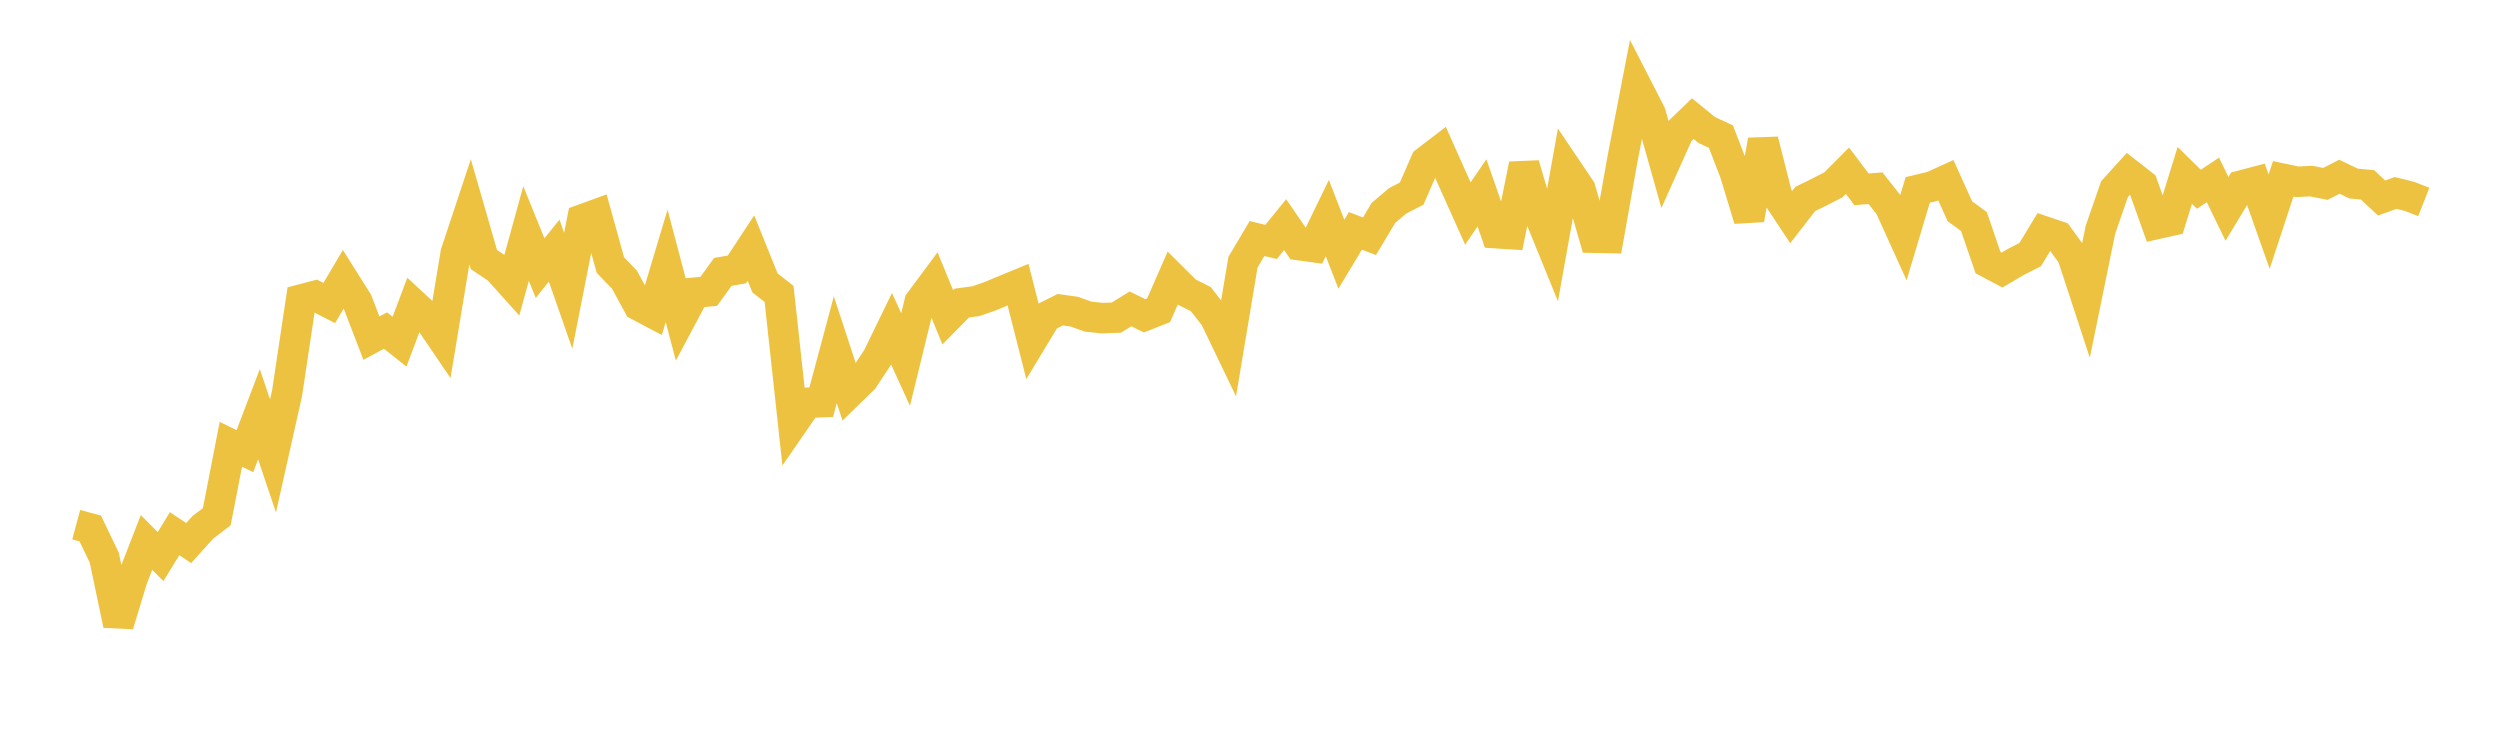 <svg width="164" height="48" xmlns="http://www.w3.org/2000/svg" xmlns:xlink="http://www.w3.org/1999/xlink"><path fill="none" stroke="rgb(237,194,64)" stroke-width="2" d="M5,34.419L5.922,34.668L6.844,36.593L7.766,40.986L8.689,37.957L9.611,35.585L10.533,36.514L11.455,35.008L12.377,35.626L13.299,34.6L14.222,33.895L15.144,29.146L16.066,29.597L16.988,27.173L17.91,29.909L18.832,25.795L19.754,19.648L20.677,19.405L21.599,19.878L22.521,18.319L23.443,19.782L24.365,22.184L25.287,21.683L26.21,22.414L27.132,19.963L28.054,20.818L28.976,22.173L29.898,16.604L30.82,13.824L31.743,17.026L32.665,17.645L33.587,18.67L34.509,15.321L35.431,17.589L36.353,16.439L37.275,19.077L38.198,14.396L39.12,14.061L40.042,17.388L40.964,18.346L41.886,20.039L42.808,20.526L43.731,17.441L44.653,20.933L45.575,19.201L46.497,19.112L47.419,17.835L48.341,17.675L49.263,16.273L50.186,18.564L51.108,19.282L52.03,27.757L52.952,26.421L53.874,26.383L54.796,22.941L55.719,25.756L56.641,24.857L57.563,23.46L58.485,21.564L59.407,23.585L60.329,19.81L61.251,18.568L62.174,20.815L63.096,19.881L64.018,19.757L64.94,19.439L65.862,19.052L66.784,18.674L67.707,22.306L68.629,20.78L69.551,20.317L70.473,20.445L71.395,20.775L72.317,20.868L73.24,20.834L74.162,20.261L75.084,20.717L76.006,20.352L76.928,18.241L77.85,19.158L78.772,19.622L79.695,20.805L80.617,22.723L81.539,17.203L82.461,15.647L83.383,15.871L84.305,14.736L85.228,16.081L86.15,16.208L87.072,14.306L87.994,16.678L88.916,15.146L89.838,15.498L90.76,13.958L91.683,13.177L92.605,12.701L93.527,10.592L94.449,9.885L95.371,11.953L96.293,14.009L97.216,12.651L98.138,15.296L99.06,15.354L99.982,10.792L100.904,13.928L101.826,16.191L102.749,11.036L103.671,12.405L104.593,15.594L105.515,15.613L106.437,10.424L107.359,5.653L108.281,7.451L109.204,10.725L110.126,8.671L111.048,7.782L111.97,8.532L112.892,8.961L113.814,11.352L114.737,14.398L115.659,9.204L116.581,12.843L117.503,14.24L118.425,13.052L119.347,12.599L120.269,12.128L121.192,11.2L122.114,12.419L123.036,12.347L123.958,13.513L124.88,15.544L125.802,12.459L126.725,12.24L127.647,11.822L128.569,13.859L129.491,14.534L130.413,17.227L131.335,17.717L132.257,17.173L133.18,16.703L134.102,15.181L135.024,15.493L135.946,16.76L136.868,19.575L137.79,15.068L138.713,12.407L139.635,11.391L140.557,12.11L141.479,14.692L142.401,14.486L143.323,11.505L144.246,12.415L145.168,11.806L146.09,13.703L147.012,12.177L147.934,11.934L148.856,14.539L149.778,11.732L150.701,11.925L151.623,11.88L152.545,12.063L153.467,11.594L154.389,12.039L155.311,12.127L156.234,12.991L157.156,12.657L158.078,12.886L159,13.25"></path></svg>